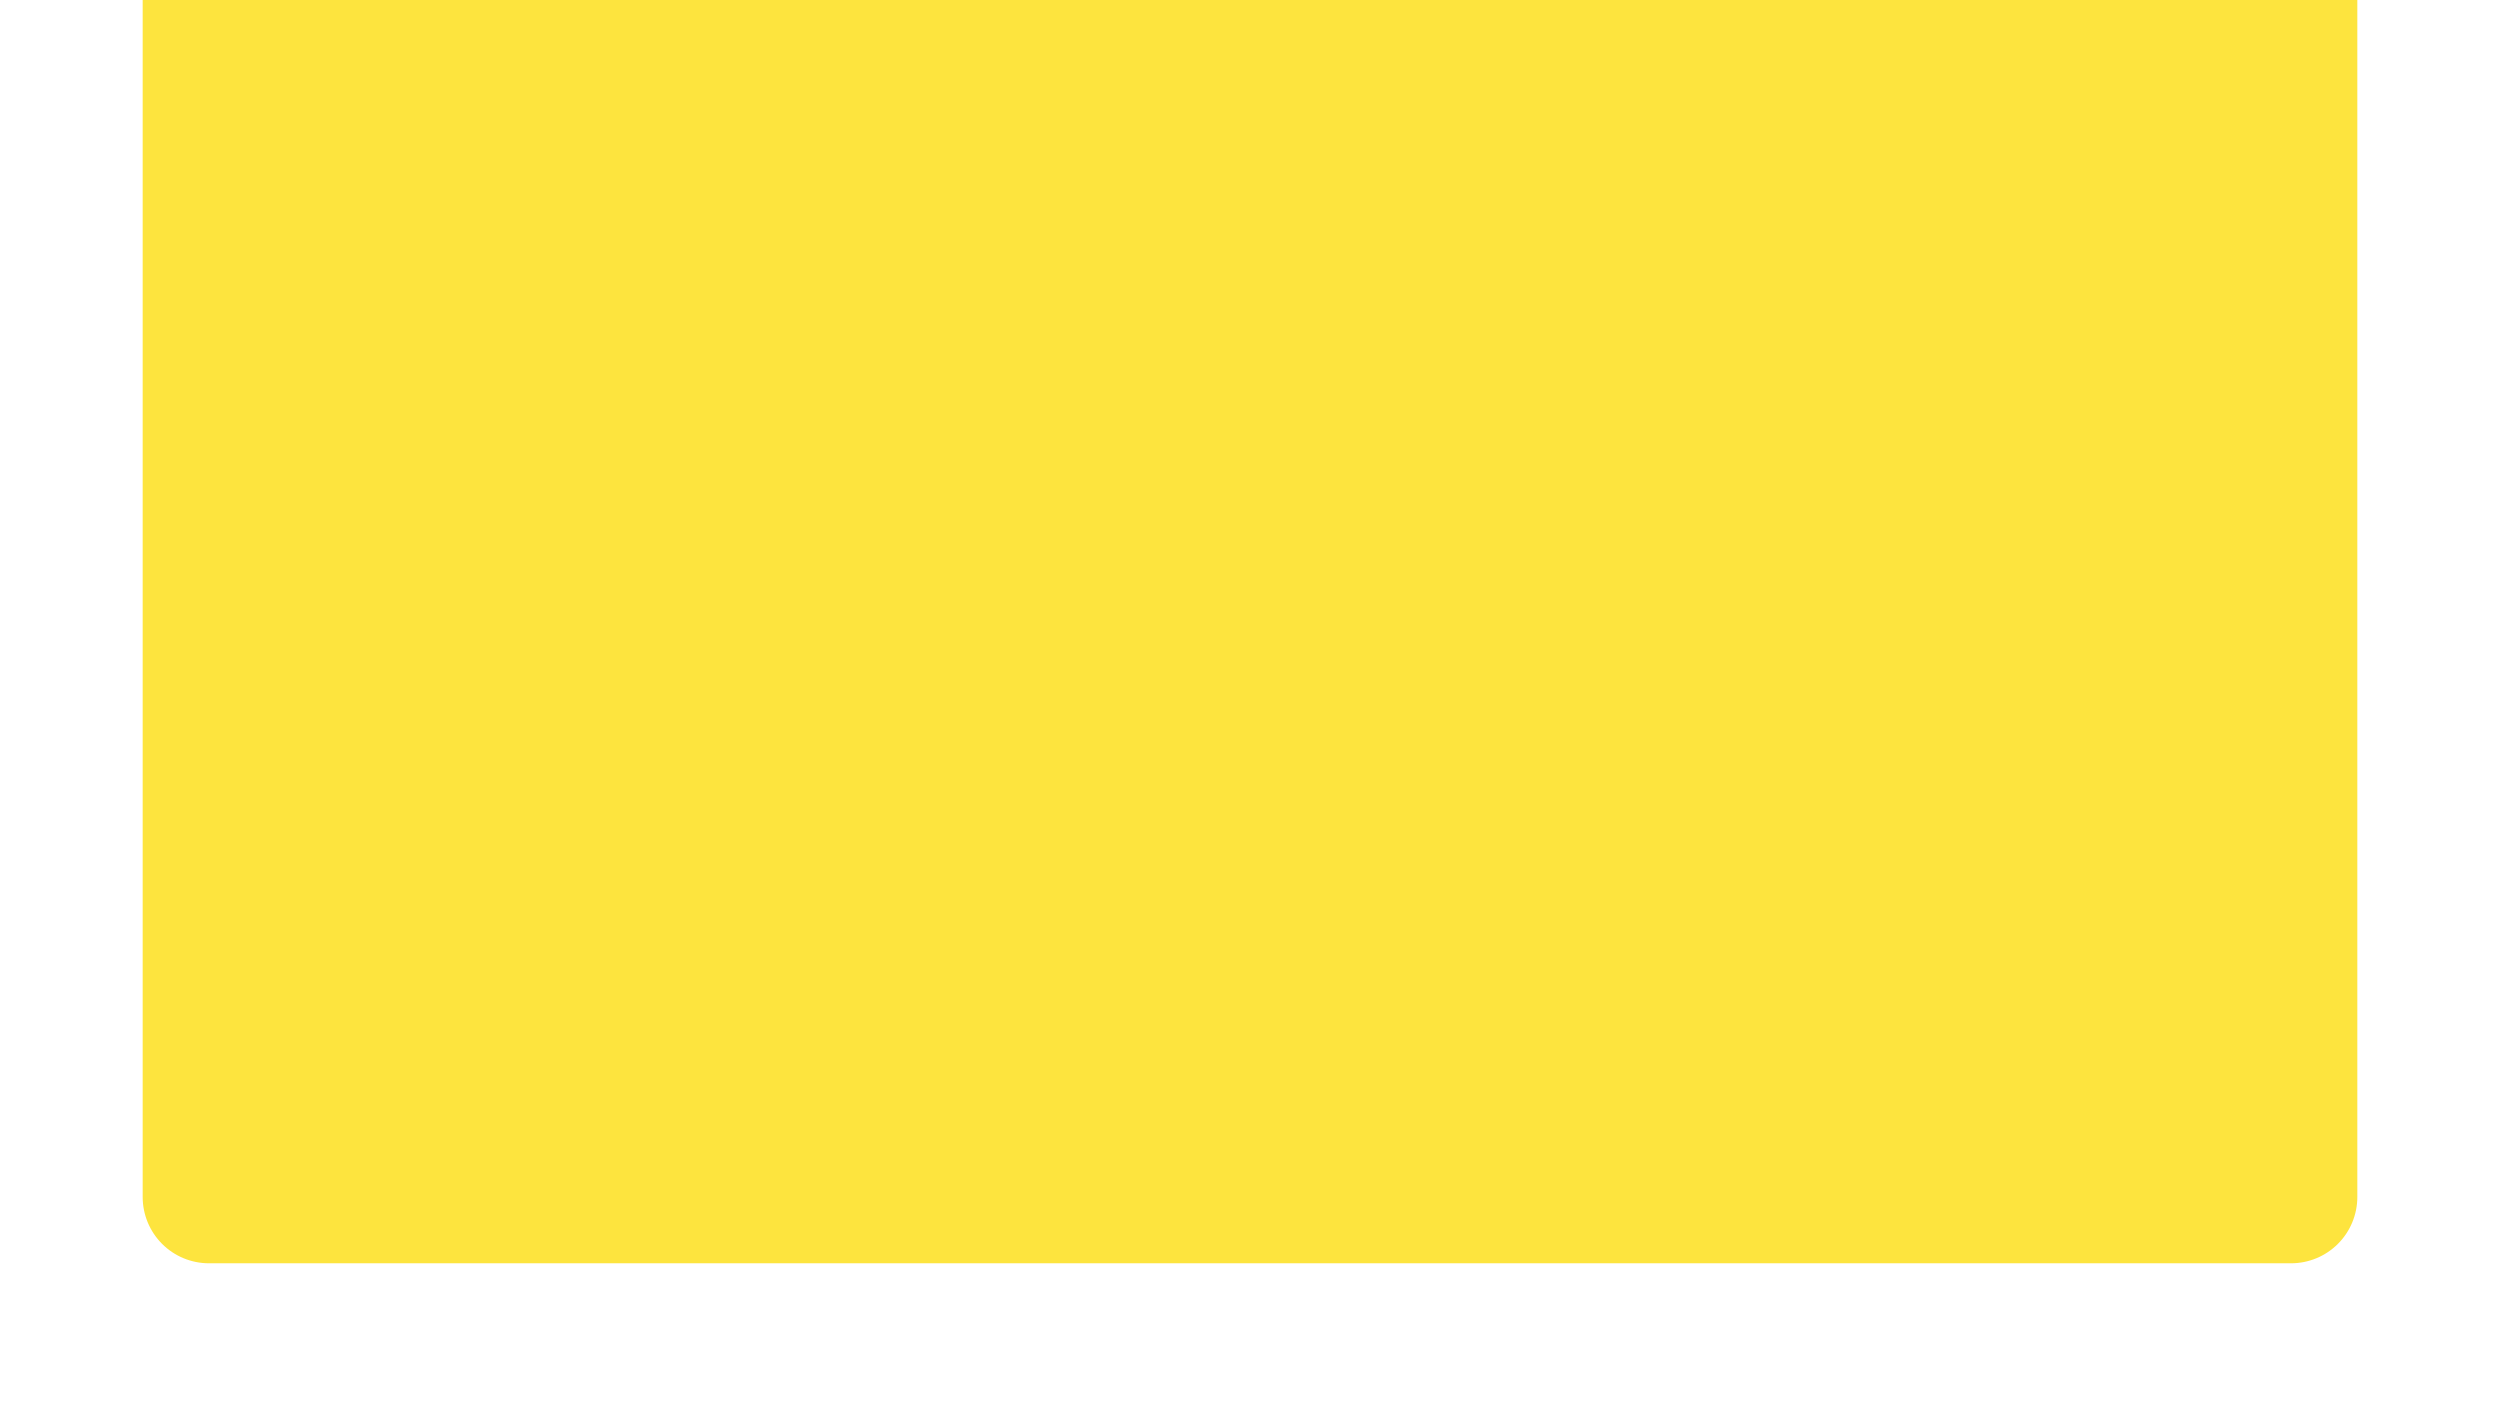 <svg version="1.0" preserveAspectRatio="xMidYMid meet" height="720" viewBox="0 0 960 540" zoomAndPan="magnify" width="1280" xmlns:xlink="http://www.w3.org/1999/xlink" xmlns="http://www.w3.org/2000/svg"><defs><clipPath id="9a73b14574"><path clip-rule="nonzero" d="M 54.789 0 L 905.969 0 L 905.969 485.102 L 54.789 485.102 Z M 54.789 0"></path></clipPath><clipPath id="650f184683"><path clip-rule="nonzero" d="M 80.242 -26.406 L 879.758 -26.406 C 886.512 -26.406 892.984 -23.723 897.758 -18.949 C 902.531 -14.176 905.211 -7.703 905.211 -0.953 L 905.211 459.648 C 905.211 466.398 902.531 472.875 897.758 477.648 C 892.984 482.422 886.512 485.102 879.758 485.102 L 80.242 485.102 C 73.488 485.102 67.016 482.422 62.242 477.648 C 57.469 472.875 54.789 466.398 54.789 459.648 L 54.789 -0.953 C 54.789 -7.703 57.469 -14.176 62.242 -18.949 C 67.016 -23.723 73.488 -26.406 80.242 -26.406 Z M 80.242 -26.406"></path></clipPath></defs><g clip-path="url(#9a73b14574)"><g clip-path="url(#650f184683)"><path fill-rule="nonzero" fill-opacity="1" d="M 54.789 -26.406 L 905.969 -26.406 L 905.969 485.102 L 54.789 485.102 Z M 54.789 -26.406" fill="#fde43e"></path></g></g></svg>